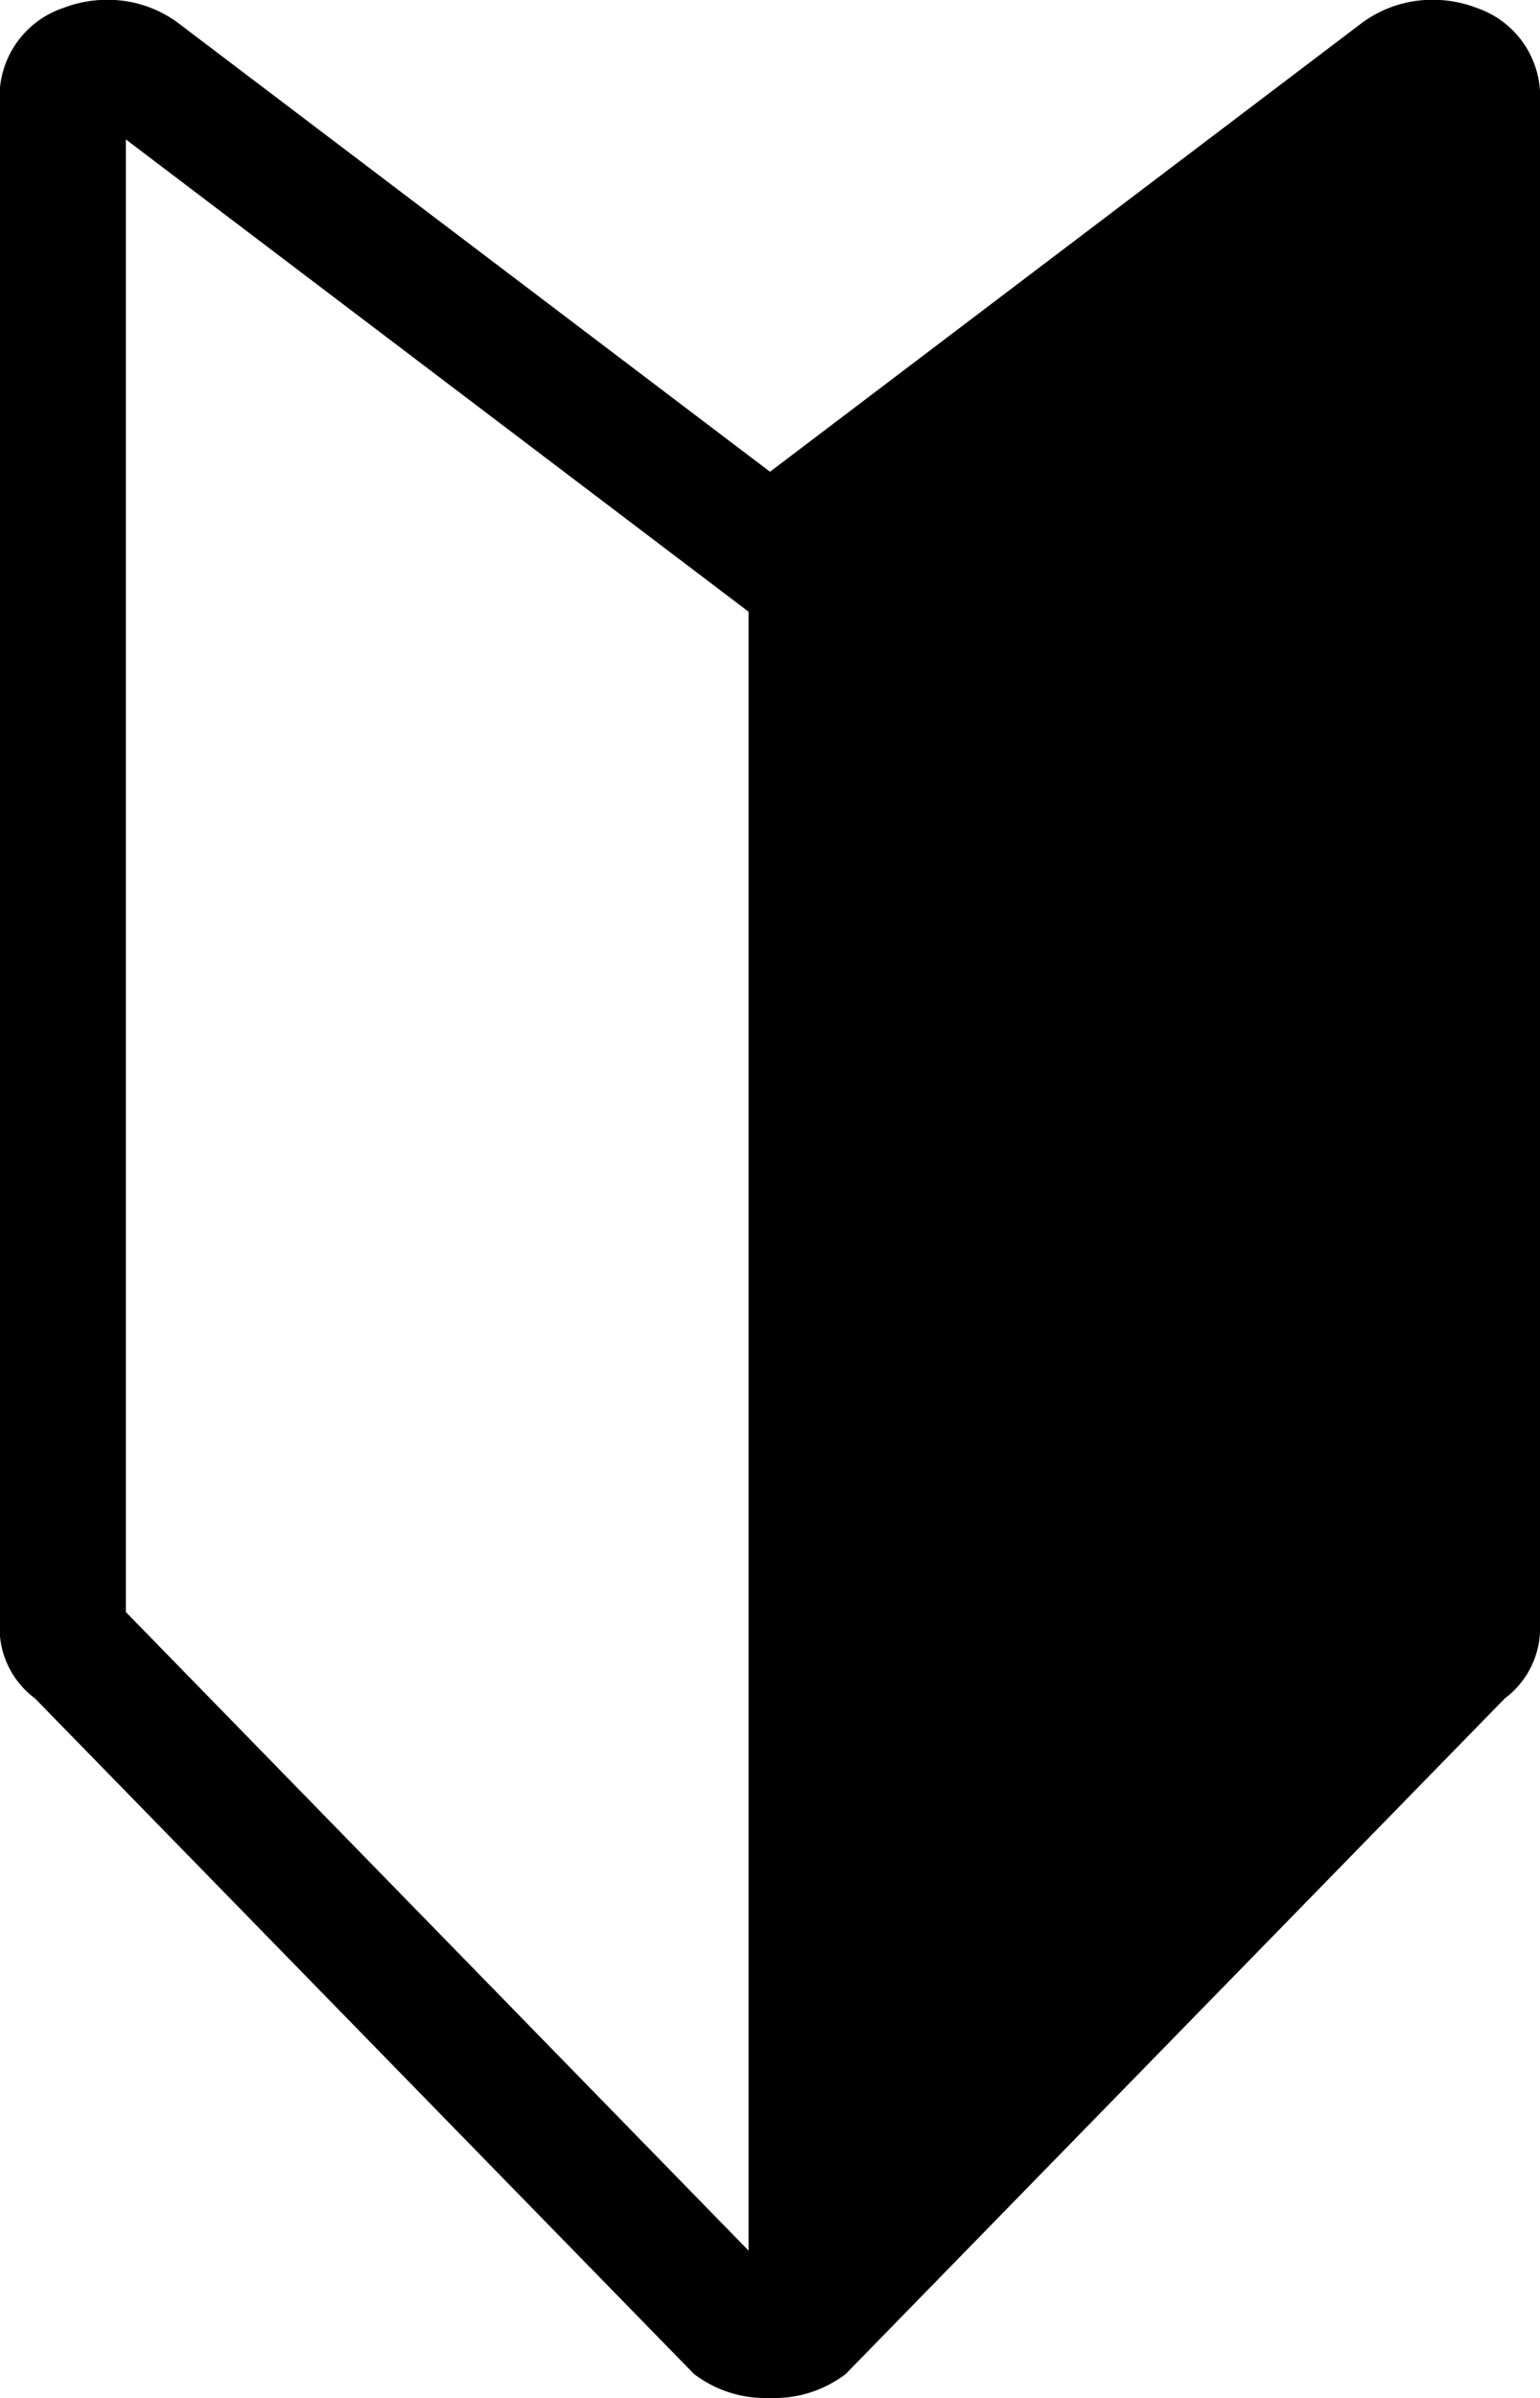<svg xmlns="http://www.w3.org/2000/svg" viewBox="0 0 15.906 24.75"><path fill="currentColor" fill-rule="evenodd" d="M15.25.081a1.25 1.25 0 0 0-.45-.083 1.218 1.218 0 0 0-.747.249l-6.1 4.622-6.1-4.622a1.215 1.215 0 0 0-.746-.249 1.255 1.255 0 0 0-.45.083.966.966 0 0 0-.661.879v15.857a.905.905 0 0 0 .365.712l6.806 6.972a1.214 1.214 0 0 0 .746.249h.077a1.21 1.21 0 0 0 .746-.249l6.807-6.972a.907.907 0 0 0 .364-.712V.959a.966.966 0 0 0-.657-.878ZM7.73 23.227 1.3 16.638V1.439l6.432 4.875v16.913Z"/></svg>